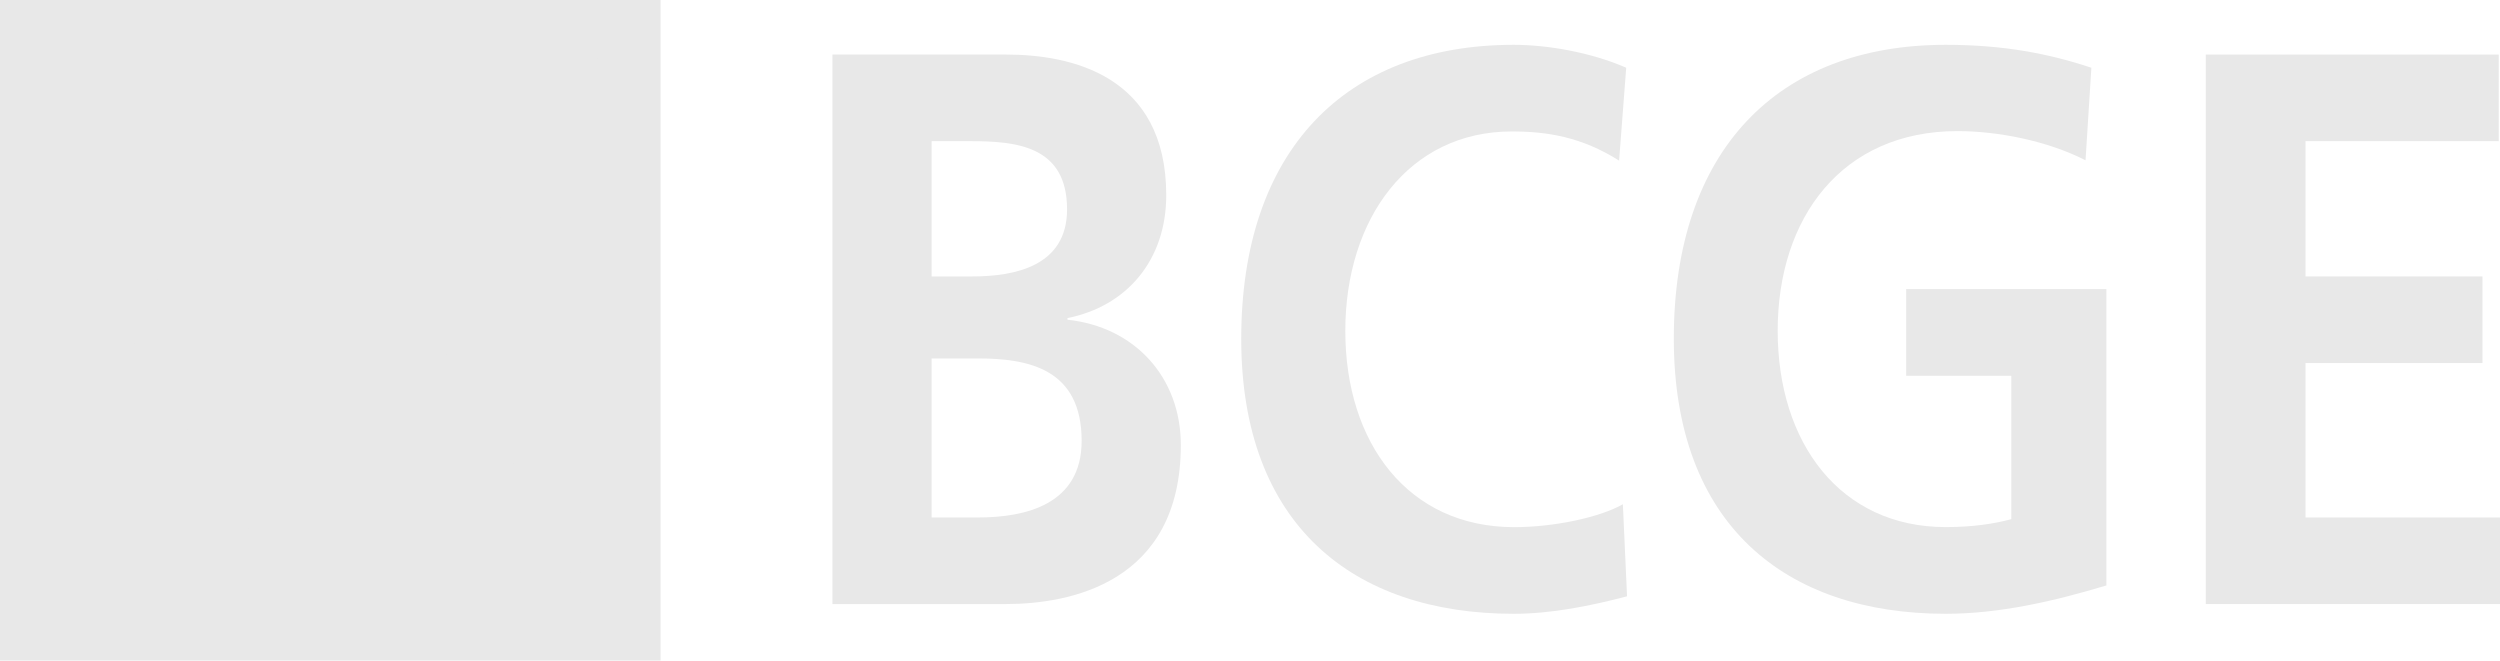 <?xml version="1.0" encoding="UTF-8"?> <svg xmlns="http://www.w3.org/2000/svg" width="1149" height="304" viewBox="0 0 1149 304" fill="none"><path d="M298.221 6.269H7.165V300.012H298.221V6.269Z" fill="#E8E8E8"></path><path d="M0 0H303.594V303.594H0V0ZM11.677 291.925H292.109V11.669H11.677V291.925Z" fill="#E8E8E8"></path><path d="M275.831 25.076H135.727L58.211 151.828L135.727 277.623H275.831L198.506 151.828L275.831 25.076Z" fill="#E8E8E8"></path><path d="M428.177 164.742H449.628C472.994 164.742 497.126 169.716 497.126 202.624C497.126 231.896 471.27 237.827 449.628 237.827H428.177V164.742ZM428.177 64.871H445.797C467.056 64.871 490.422 66.975 490.422 96.248C490.422 122.268 466.482 127.051 446.947 127.051H428.177V64.871ZM382.403 277.623H462.268C491.188 277.623 542.708 268.248 542.708 204.537C542.708 173.351 521.449 150.201 490.614 146.949V146.183C517.619 140.826 536.005 119.781 536.005 89.743C536.005 34.45 491.954 25.076 462.46 25.076H382.595V277.623H382.403Z" fill="#E8E8E8"></path><path d="M747.79 274.06C731.076 278.463 713.018 282.1 695.727 282.1C621.764 282.1 570.47 241.133 570.47 155.752C570.47 69.223 618.306 20.598 695.727 20.598C710.712 20.598 730.692 23.852 747.406 31.127L744.14 73.817C726.85 62.905 711.096 60.417 694.767 60.417C647.699 60.417 618.306 100.236 618.306 152.115C618.306 203.611 647.123 242.282 695.92 242.282C713.978 242.282 735.111 237.879 745.869 231.753L747.79 274.06Z" fill="#E8E8E8"></path><path d="M958.512 73.665C940.874 64.66 918.059 60.254 899.654 60.254C846.547 60.254 817.022 100.102 817.022 152.02C817.022 203.554 845.781 242.252 894.286 242.252C906.747 242.252 916.525 240.72 924.386 238.612V172.71H876.072V132.862H968.098V269.073C943.941 276.353 918.826 282.1 894.286 282.1C820.473 282.1 769.284 241.103 769.284 155.66C769.284 69.067 817.022 20.598 894.286 20.598C920.743 20.598 941.64 24.621 961.196 31.134L958.512 73.665Z" fill="#E8E8E8"></path><path d="M1013.77 25.076H1148.42V64.871H1059.61V127.051H1140.94V166.846H1059.61V237.827H1149V277.623H1013.77V25.076Z" fill="#E8E8E8"></path></svg> 